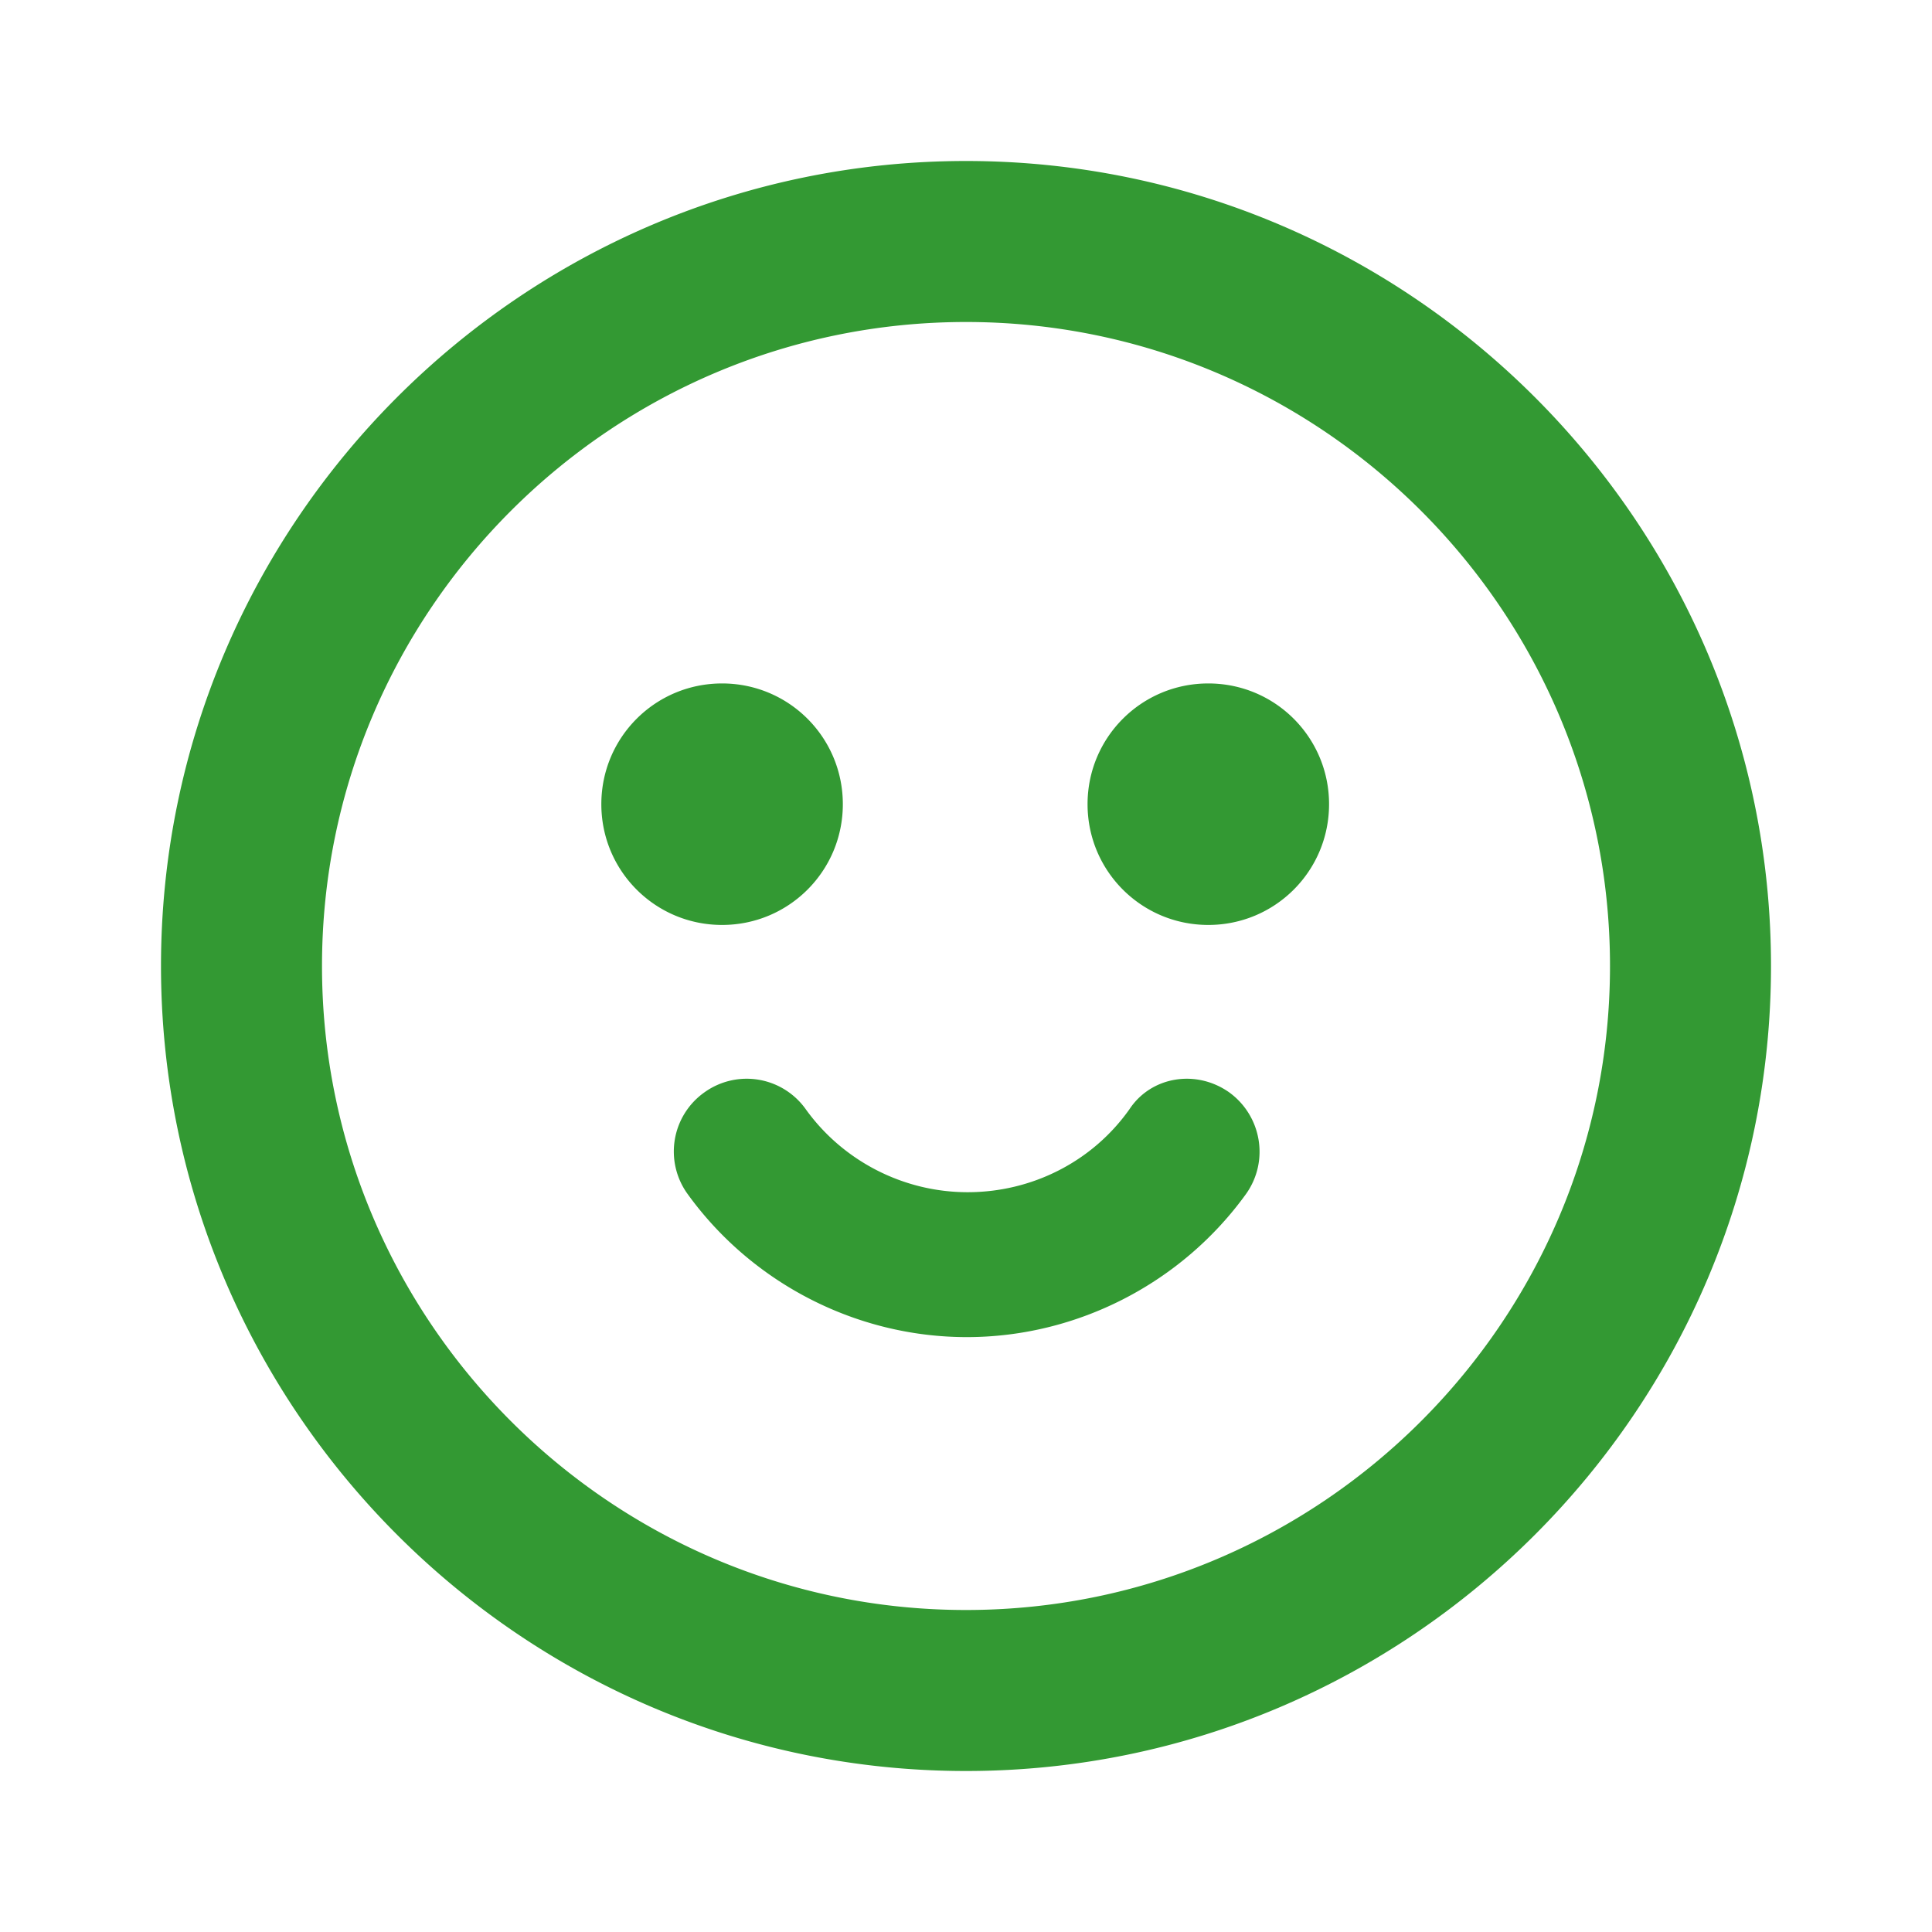 <svg xmlns="http://www.w3.org/2000/svg" width="22.75" height="22.75" fill="#339933" viewBox="0 0 24 24" role="img" aria-hidden="true" class="_3piWl8lj" data-uranus-component="entryButtonIcon" data-uranus-icon="iine large hasLabel"><path d="M12 2C6.49 2 2 6.49 2 12s4.49 10 10 10 10-4.49 10-10S17.51 2 12 2Zm0 18c-4.41 0-8-3.59-8-8s3.59-8 8-8 8 3.59 8 8-3.59 8-8 8Zm-3.03-8.51c-.83 0-1.5-.67-1.5-1.5s.67-1.5 1.5-1.5 1.5.67 1.5 1.5-.67 1.5-1.5 1.5Zm7.54-1.5c0 .83-.67 1.5-1.5 1.5s-1.5-.67-1.5-1.5.67-1.5 1.5-1.5 1.5.67 1.5 1.5Zm-1.24 3.58c.4.29.5.85.21 1.26-.8 1.11-2.1 1.78-3.47 1.78s-2.67-.67-3.47-1.78a.9.9 0 0 1 .21-1.26.9.9 0 0 1 1.26.21c.46.64 1.21 1.03 2.01 1.03.8 0 1.55-.38 2.01-1.03.27-.41.83-.5 1.24-.21Z"></path></svg>
